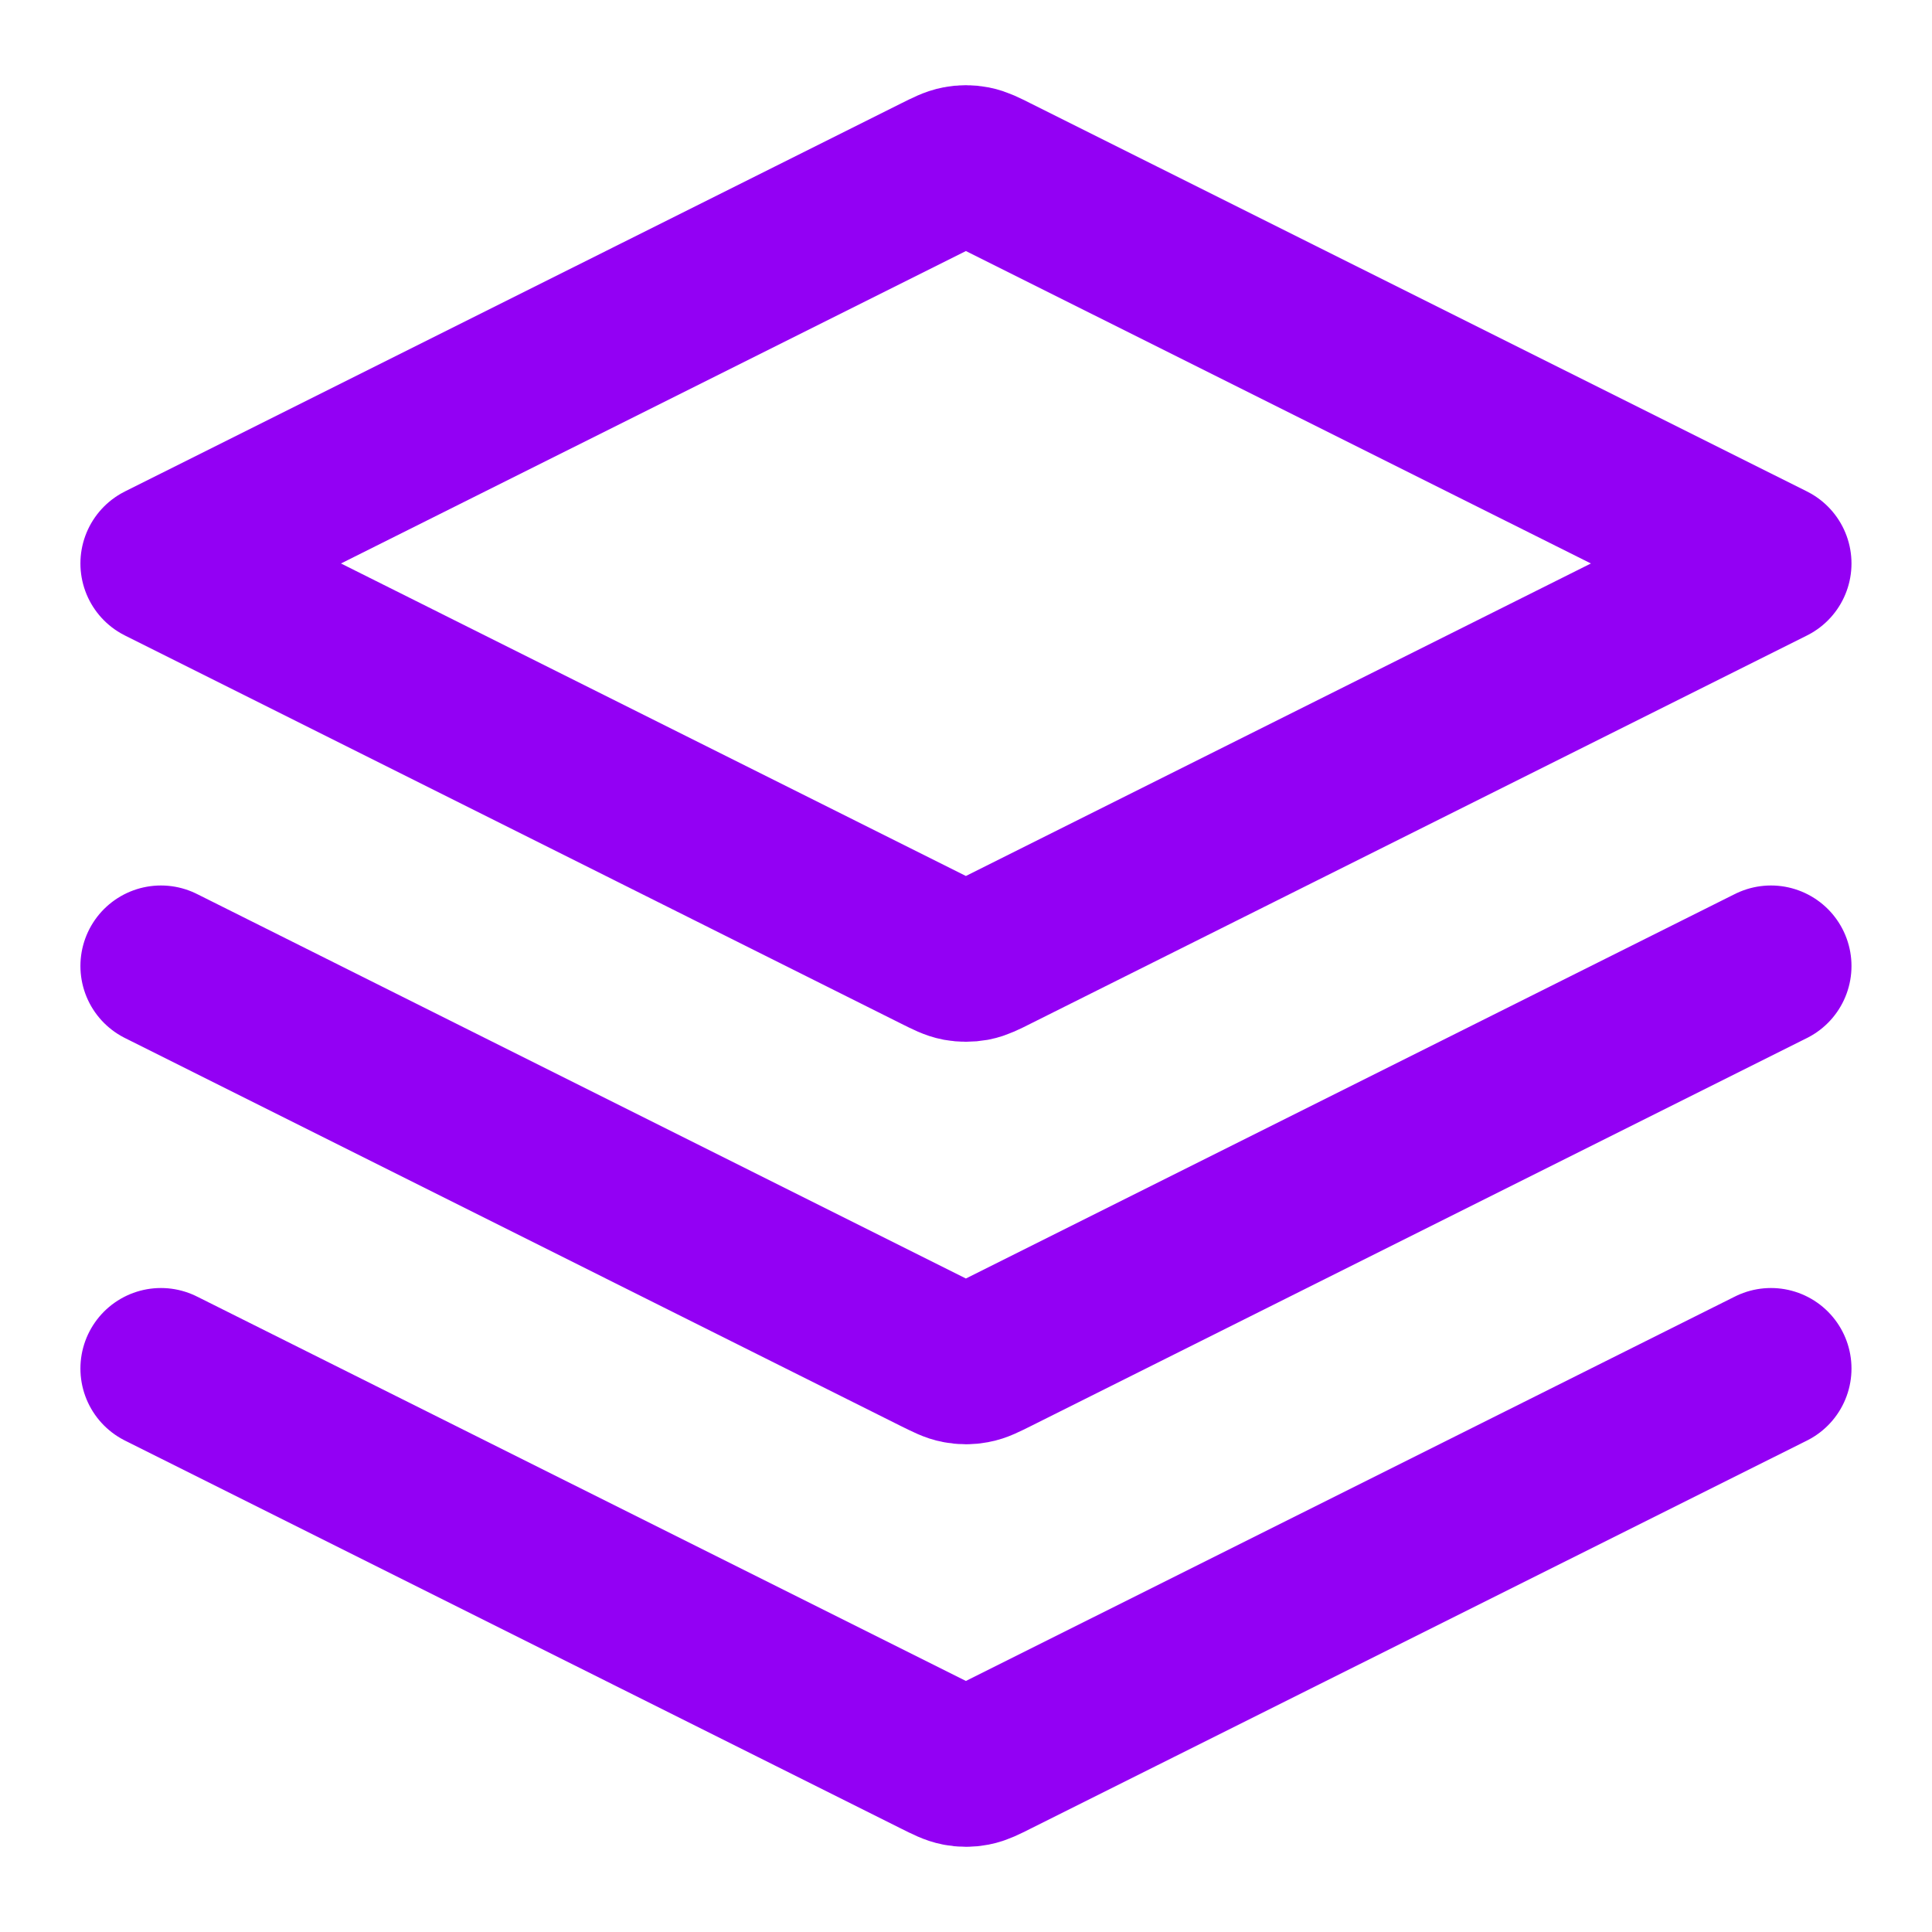 <svg width="20" height="20" viewBox="0 0 20 20" fill="none" xmlns="http://www.w3.org/2000/svg">
<g clip-path="url(#clip0_3530_1212)">
<path d="M1.666 10L9.701 14.018C9.811 14.072 9.865 14.1 9.923 14.11C9.973 14.12 10.025 14.12 10.076 14.11C10.133 14.1 10.188 14.072 10.297 14.018L18.333 10M1.666 14.167L9.701 18.184C9.811 18.239 9.865 18.266 9.923 18.277C9.973 18.287 10.025 18.287 10.076 18.277C10.133 18.266 10.188 18.239 10.297 18.184L18.333 14.167M1.666 5.833L9.701 1.816C9.811 1.761 9.865 1.734 9.923 1.723C9.973 1.713 10.025 1.713 10.076 1.723C10.133 1.734 10.188 1.761 10.297 1.816L18.333 5.833L10.297 9.851C10.188 9.906 10.133 9.933 10.076 9.944C10.025 9.953 9.973 9.953 9.923 9.944C9.865 9.933 9.811 9.906 9.701 9.851L1.666 5.833Z" stroke="#9300F4" stroke-width="1.667" stroke-linecap="round" stroke-linejoin="round"/>
</g>
<defs>
<clipPath id="clip0_3530_1212">
<rect width="20" height="20" fill="white"/>
</clipPath>
</defs>
</svg>
